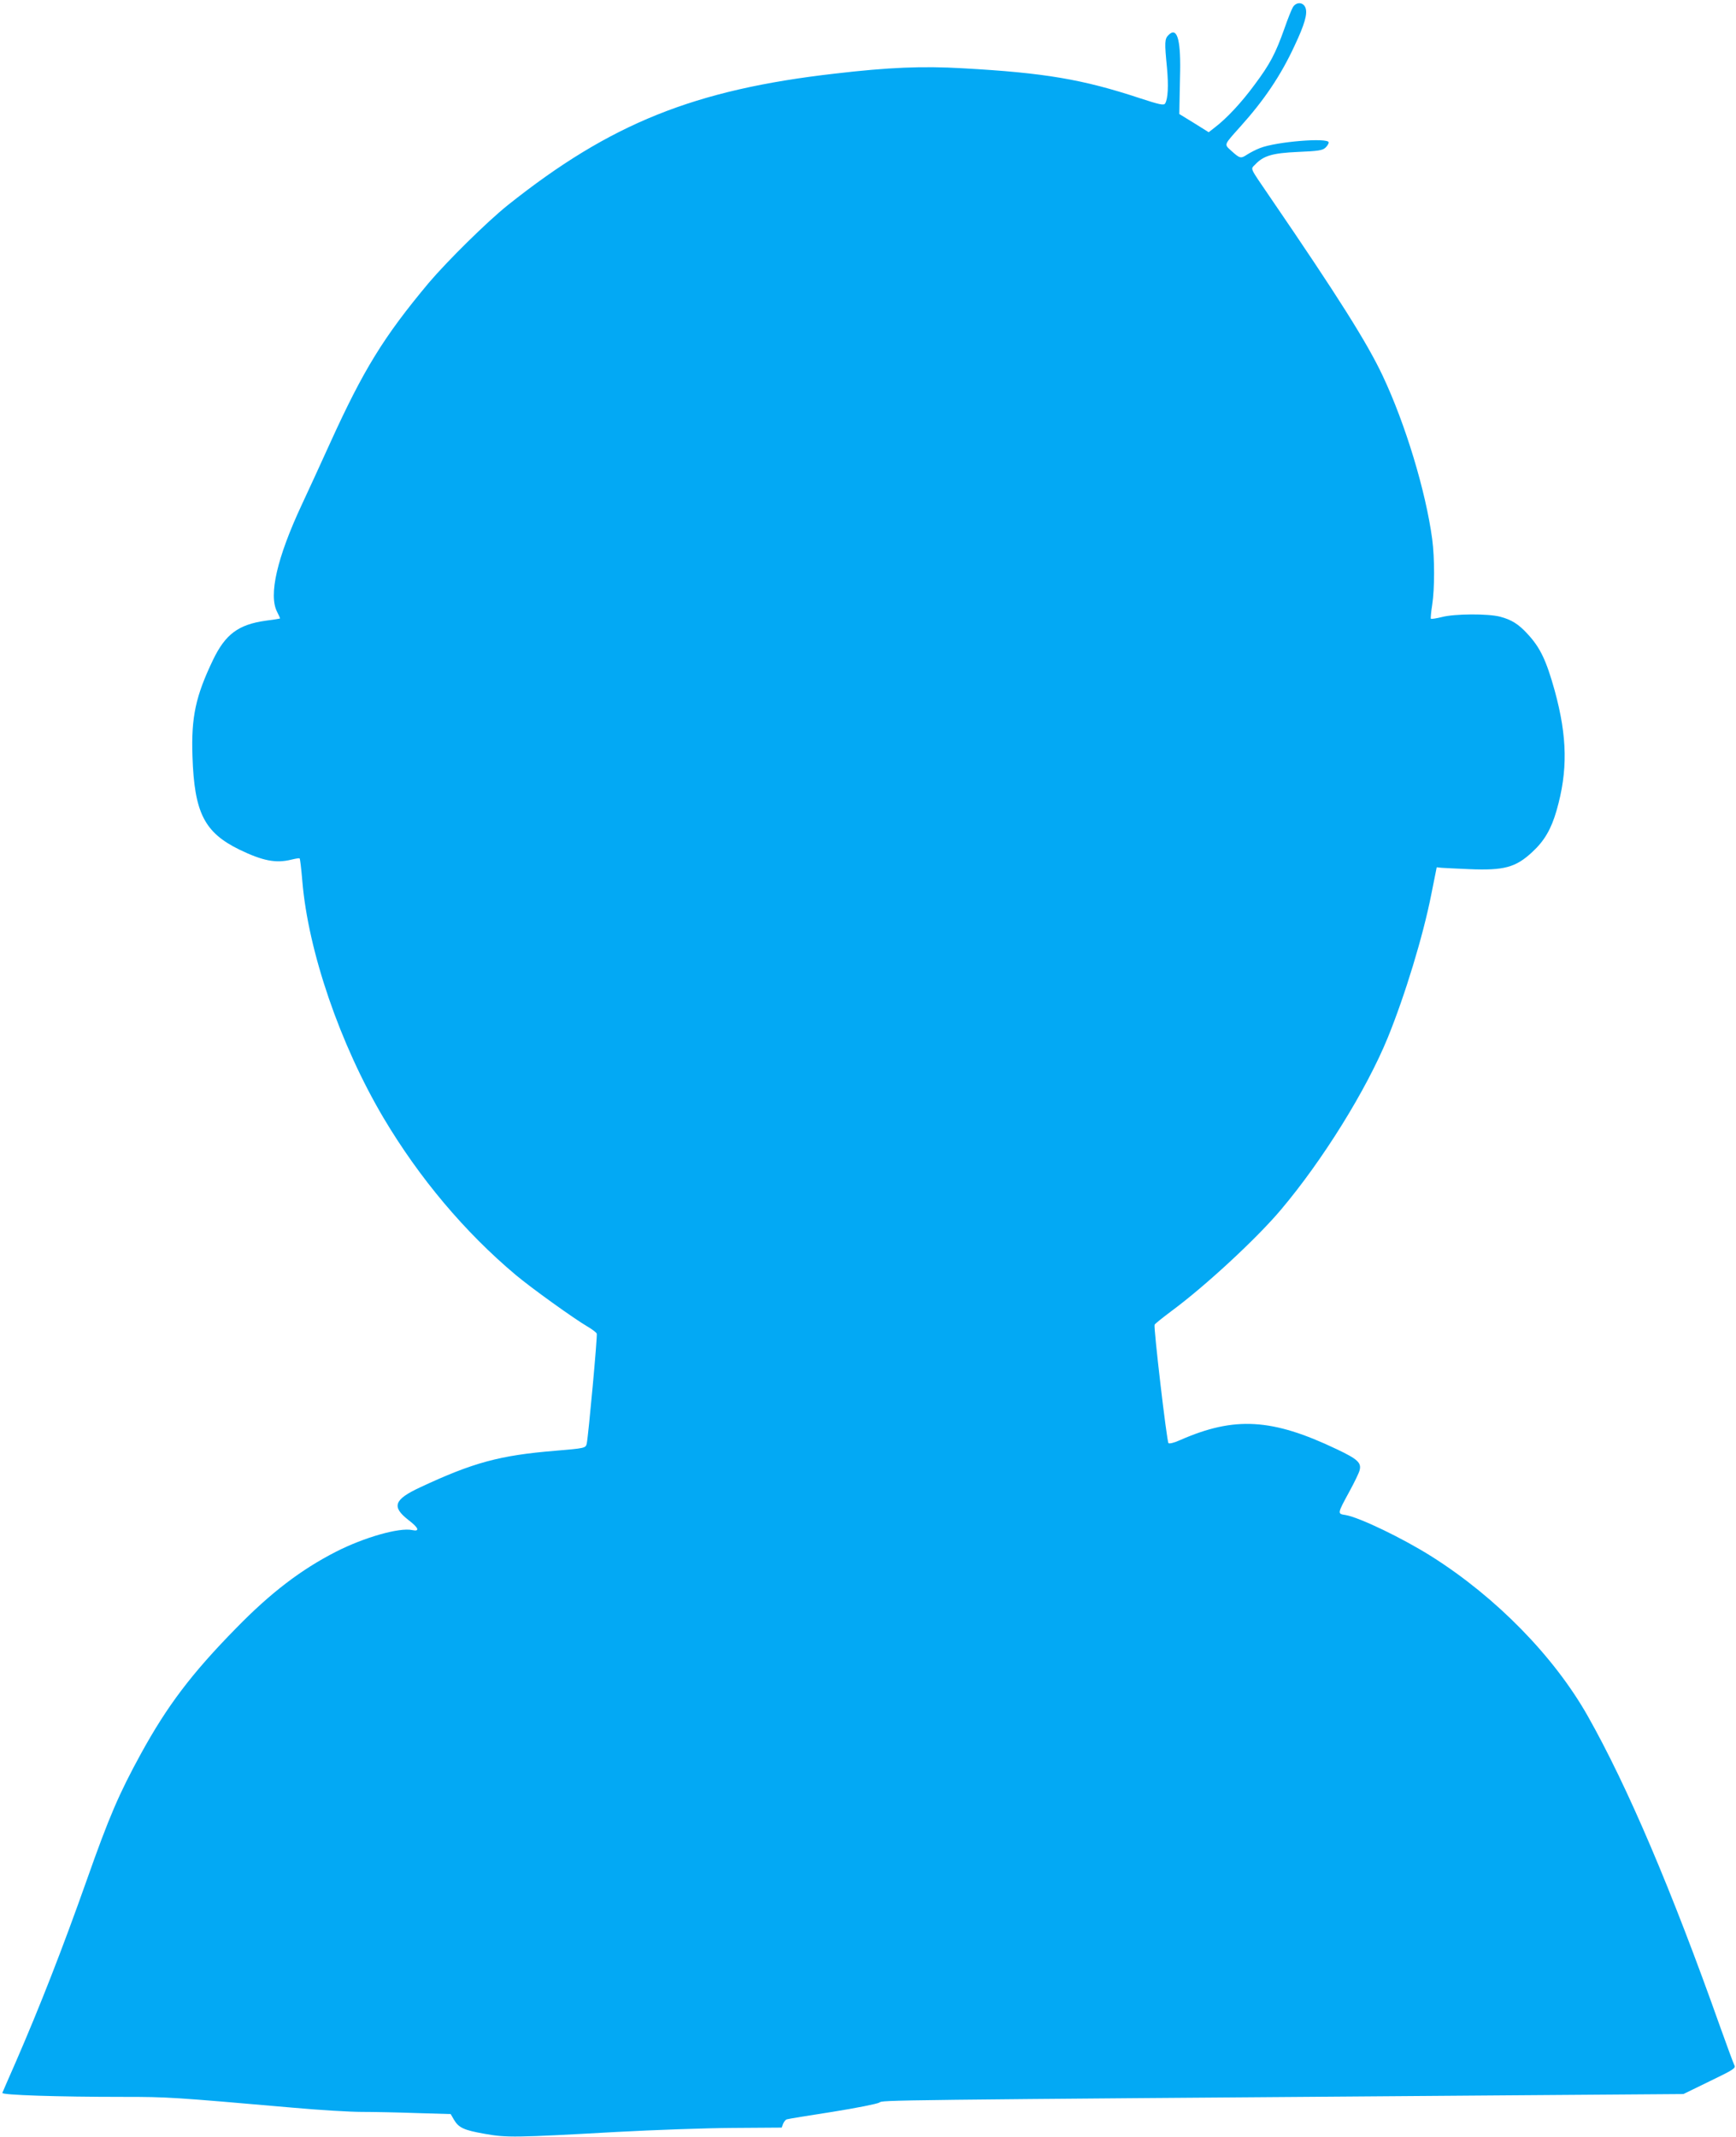 <?xml version="1.0" standalone="no"?>
<!DOCTYPE svg PUBLIC "-//W3C//DTD SVG 20010904//EN"
 "http://www.w3.org/TR/2001/REC-SVG-20010904/DTD/svg10.dtd">
<svg version="1.0" xmlns="http://www.w3.org/2000/svg"
 width="1040pt" height="1280pt" viewBox="0 0 1040 1280"
 preserveAspectRatio="xMidYMid meet">
<g transform="translate(0,1280) scale(0.1,-0.1)"
fill="#03a9f4" stroke="none">
<path d="M7746 12758 c-8 -13 -31 -70 -51 -128 -54 -152 -87 -214 -178 -336
-79 -108 -169 -204 -240 -258 l-36 -28 -88 55 -88 54 1 59 c1 32 2 122 4 199
3 195 -20 265 -70 215 -23 -23 -24 -43 -9 -195 10 -109 6 -187 -11 -215 -8
-12 -33 -7 -152 32 -342 113 -571 152 -1060 179 -241 14 -442 6 -767 -32 -841
-96 -1344 -298 -1958 -787 -124 -99 -364 -336 -475 -467 -270 -323 -391 -520
-591 -960 -57 -126 -134 -293 -170 -370 -147 -315 -199 -539 -147 -640 11 -21
19 -39 17 -40 -1 -1 -40 -7 -86 -13 -163 -23 -241 -81 -315 -235 -104 -217
-131 -342 -123 -577 11 -338 71 -456 281 -559 141 -68 219 -83 312 -60 25 6
47 10 49 7 3 -2 10 -63 16 -134 35 -424 227 -981 486 -1419 215 -362 488 -686
793 -942 94 -79 348 -261 428 -308 28 -16 54 -36 57 -43 5 -13 -50 -611 -60
-659 -6 -27 -11 -28 -190 -43 -329 -27 -490 -70 -808 -219 -157 -73 -172 -116
-71 -195 62 -47 71 -71 24 -61 -77 17 -290 -44 -458 -130 -209 -107 -390 -245
-597 -457 -267 -272 -413 -465 -571 -753 -131 -239 -191 -379 -322 -750 -150
-424 -283 -763 -427 -1095 -42 -96 -79 -180 -81 -186 -6 -13 327 -24 726 -24
266 0 294 -2 1018 -65 155 -14 340 -25 410 -25 70 0 218 -3 329 -7 l203 -6 19
-33 c29 -49 59 -63 183 -85 132 -24 184 -23 793 11 220 12 532 23 694 24 l294
2 8 22 c5 12 14 24 21 27 7 3 130 23 273 45 144 23 270 48 283 56 23 15 -42
15 3732 43 l1085 8 158 77 c143 69 157 78 147 96 -5 10 -43 112 -84 227 -291
821 -556 1443 -794 1864 -202 357 -547 710 -934 955 -174 110 -432 234 -516
249 -51 8 -52 5 23 143 30 55 57 111 60 125 12 45 -11 67 -138 127 -386 184
-611 197 -935 55 -37 -17 -67 -24 -72 -19 -10 10 -90 693 -83 709 2 6 48 42
101 82 202 149 510 434 655 606 251 297 513 719 641 1032 103 253 212 610 261
860 l32 160 29 -3 c16 -1 90 -5 164 -8 210 -9 280 10 379 102 73 67 114 138
146 249 68 237 65 440 -11 718 -51 183 -87 258 -163 340 -54 59 -96 85 -164
103 -72 19 -273 18 -349 -2 -33 -8 -63 -13 -66 -10 -2 3 1 40 8 83 15 96 15
281 0 394 -39 289 -161 691 -297 979 -93 197 -264 469 -677 1073 -122 179
-115 162 -87 191 50 53 102 69 257 76 119 5 147 9 164 25 11 10 20 24 20 32 0
30 -314 5 -412 -34 -24 -9 -58 -27 -77 -39 -38 -25 -43 -24 -96 24 -42 39 -45
31 56 144 143 159 242 306 324 483 61 129 79 193 66 228 -13 35 -54 37 -75 5z"/>
</g>
</svg>
